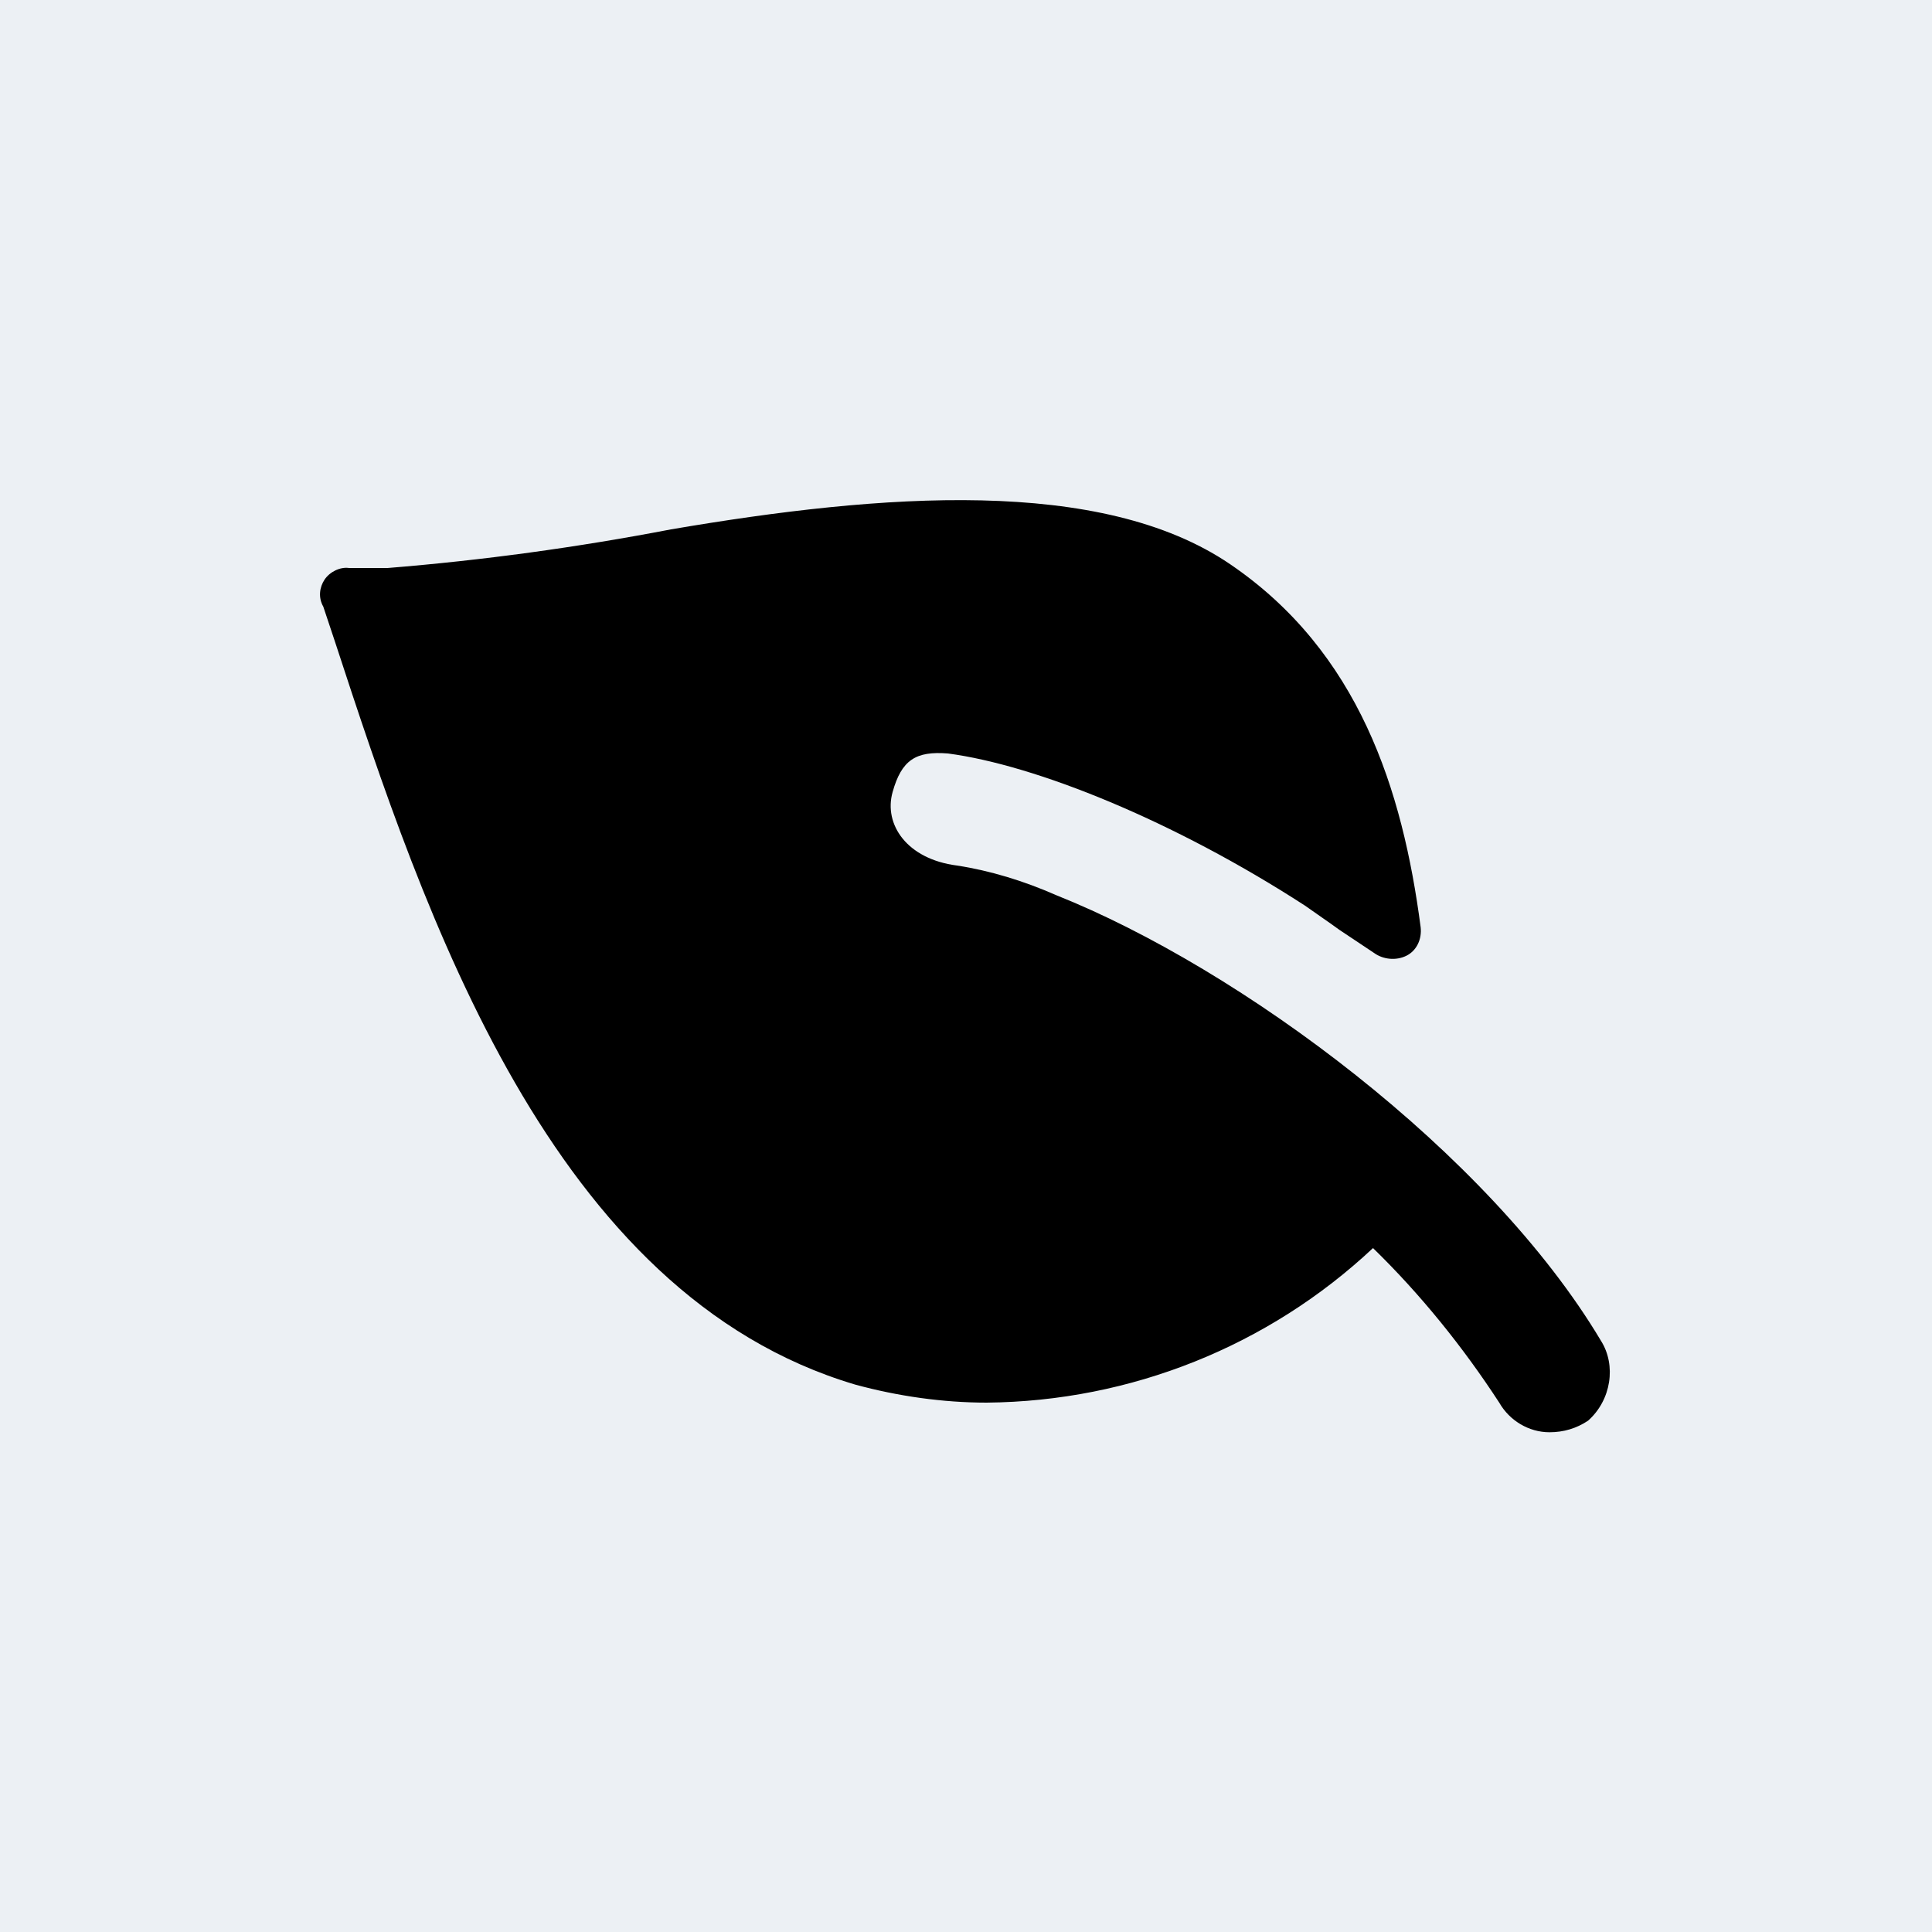 <?xml version="1.0" encoding="UTF-8"?> <svg xmlns="http://www.w3.org/2000/svg" xmlns:xlink="http://www.w3.org/1999/xlink" version="1.1" id="Layer_1" x="0px" y="0px" viewBox="0 0 150 150" style="enable-background:new 0 0 150 150;" xml:space="preserve"> <style type="text/css"> .st0{fill:#ECF0F4;} </style> <rect class="st0" width="150" height="150"></rect> <path d="M124.3,104.1C115.6,89.5,96.3,75.2,82,69.5c-2.5-1.1-5.1-1.9-7.7-2.3c-3.9-0.5-5.7-3.2-5-5.7c0.7-2.5,1.8-3.2,4.3-3 c6.8,0.9,17.5,5.2,27.7,11.8l2,1.4l0.7,0.5l2.7,1.8c0.7,0.5,1.7,0.6,2.5,0.2c0.8-0.4,1.2-1.3,1.1-2.2c-1.4-10.7-4.8-21.4-14.8-28.2 c-10-6.8-27-5.5-43.4-2.7c-7.3,1.4-14.6,2.4-22,3h-3c-0.7-0.1-1.5,0.3-1.9,0.9c-0.4,0.6-0.5,1.4-0.1,2.1l0.9,2.7 c7,21.4,16.8,50.7,40.4,57.7c3.3,0.9,6.8,1.4,10.2,1.4c11.2-0.1,21.9-4.4,30-12c3.7,3.6,7,7.7,9.8,12c0.8,1.4,2.3,2.3,3.9,2.3 c1.1,0,2.1-0.3,3-0.9C125.1,108.7,125.5,106,124.3,104.1L124.3,104.1z M124.3,104.1"></path> </svg> 